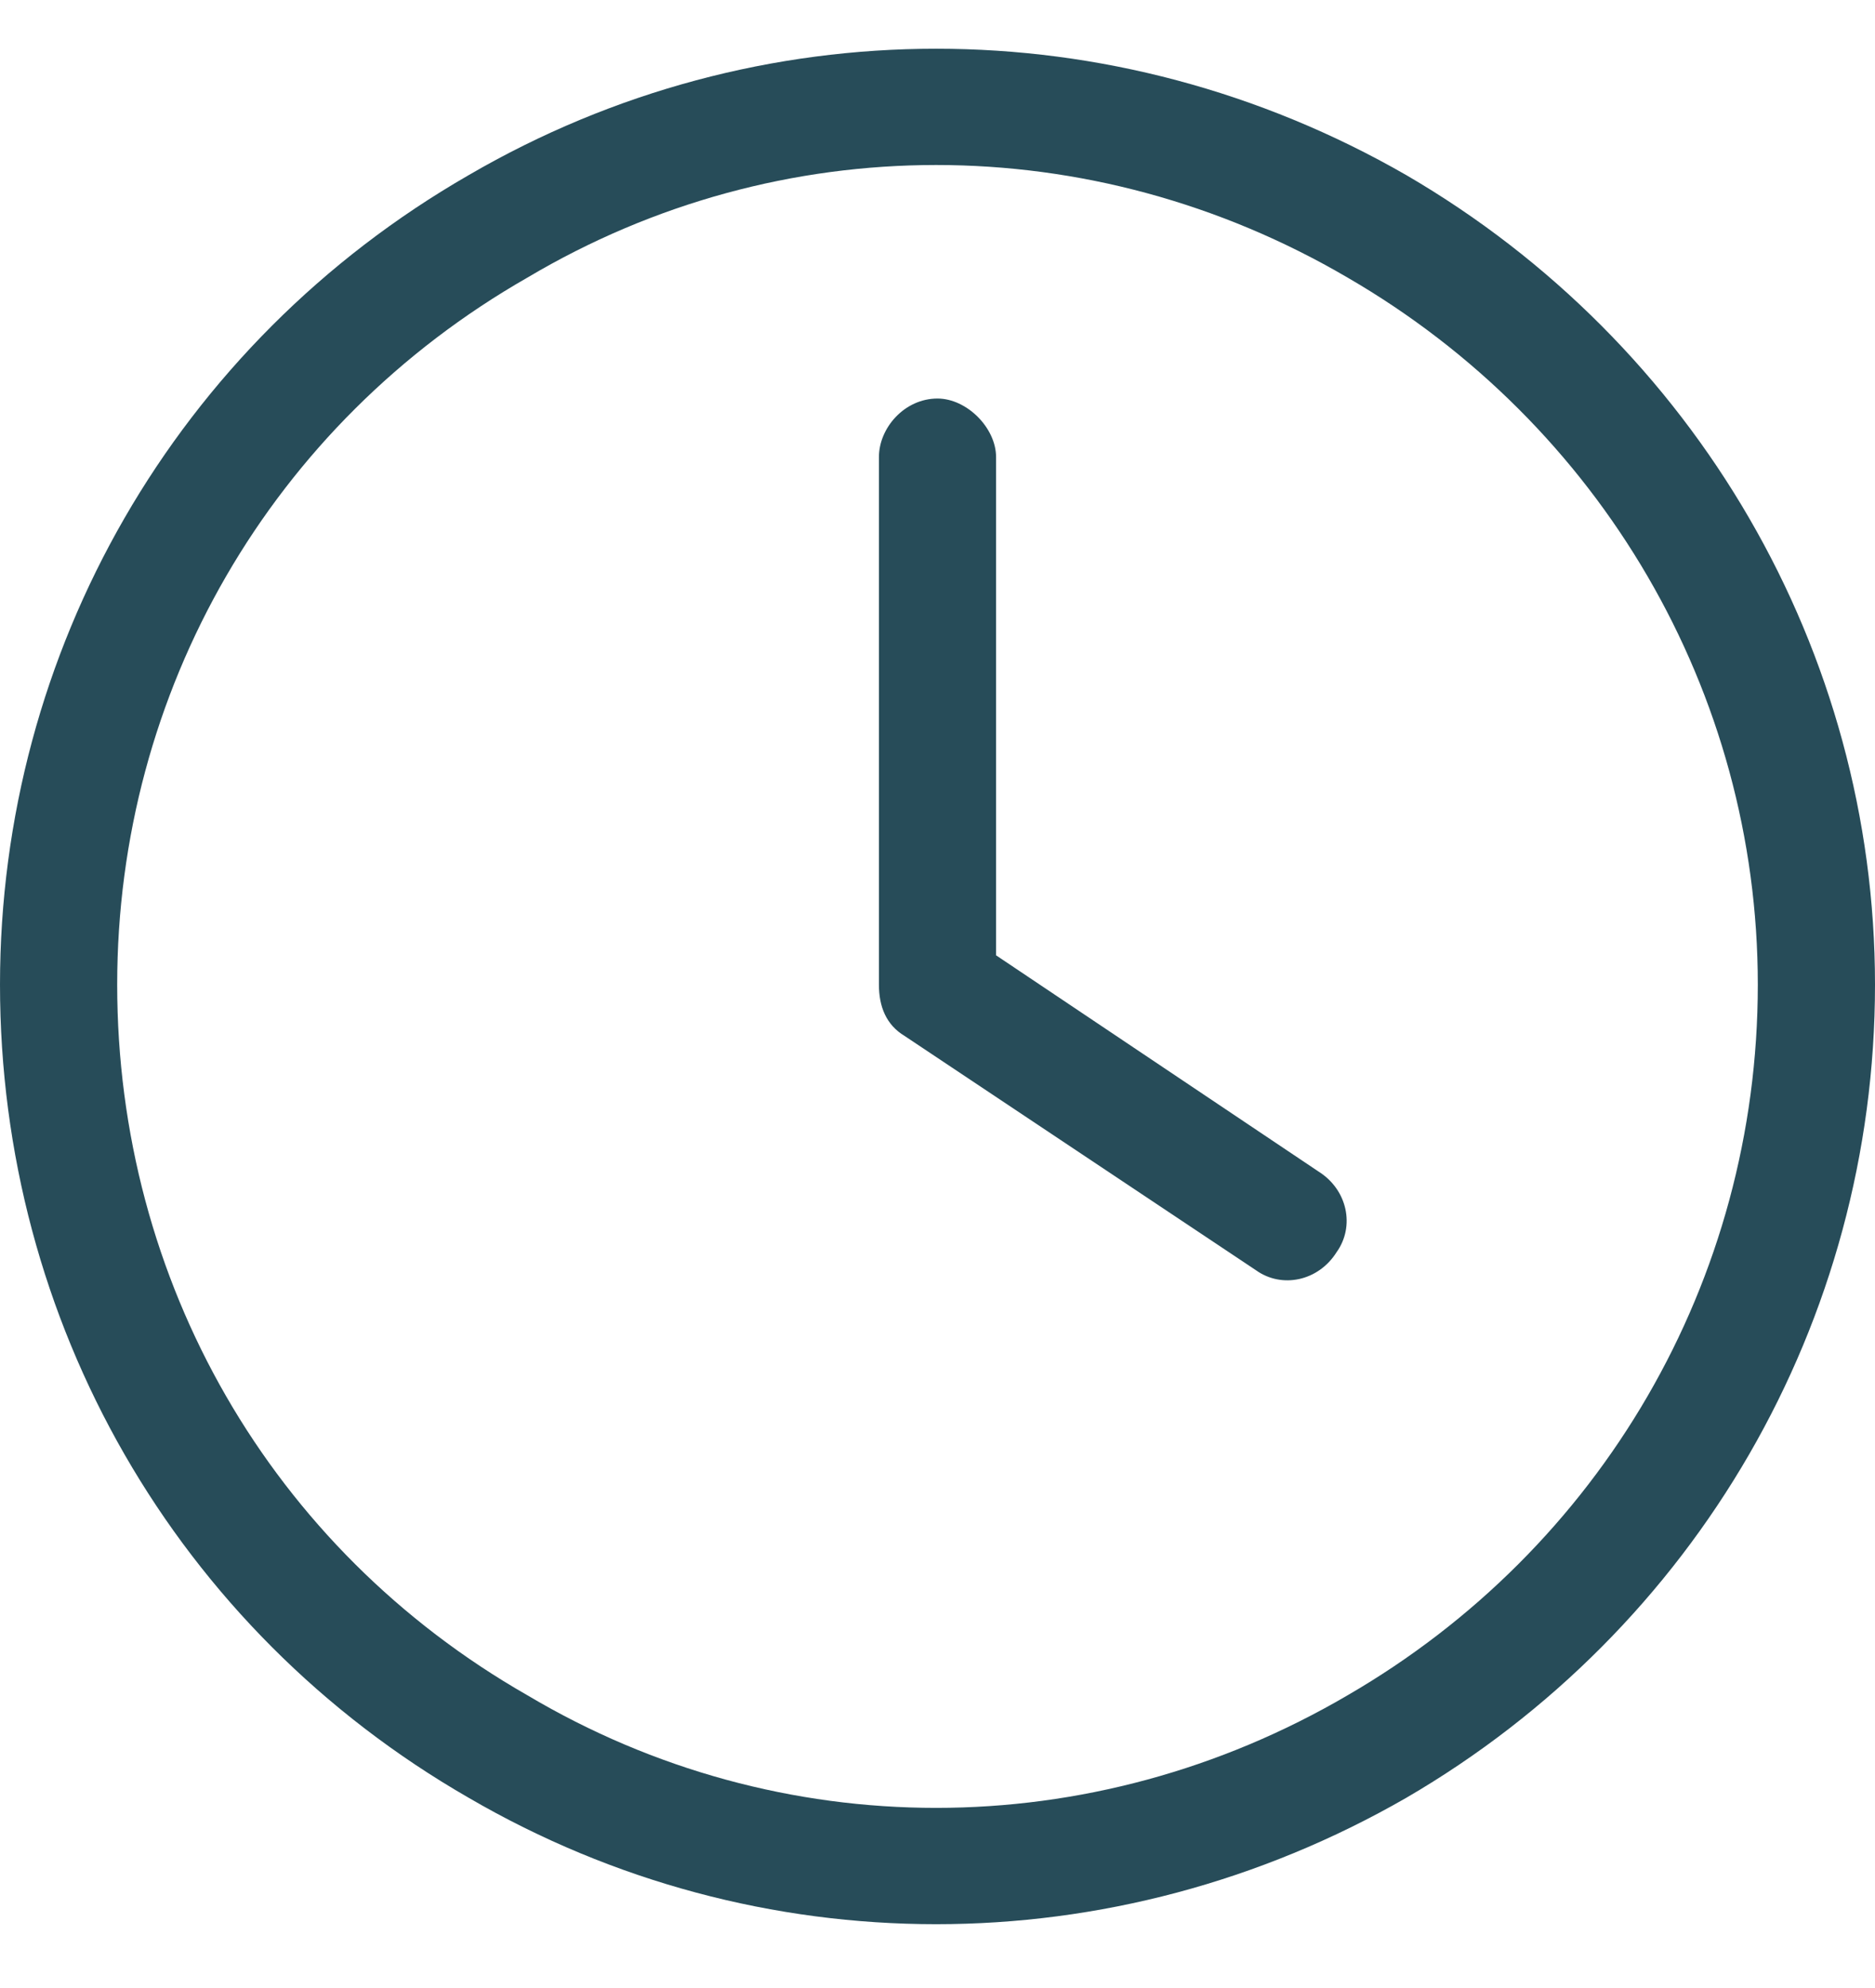 <svg width="50" height="53" viewBox="0 0 50 53" fill="none" xmlns="http://www.w3.org/2000/svg">
<path d="M46.875 26.25C46.875 18.438 42.676 11.309 35.938 7.402C29.102 3.398 20.801 3.398 14.062 7.402C7.227 11.309 3.125 18.438 3.125 26.25C3.125 34.16 7.227 41.289 14.062 45.195C20.801 49.199 29.102 49.199 35.938 45.195C42.676 41.289 46.875 34.16 46.875 26.25ZM0 26.25C0 17.363 4.688 9.16 12.5 4.668C20.215 0.176 29.688 0.176 37.5 4.668C45.215 9.16 50 17.363 50 26.25C50 35.234 45.215 43.438 37.5 47.93C29.688 52.422 20.215 52.422 12.5 47.93C4.688 43.438 0 35.234 0 26.25ZM23.438 12.188C23.438 11.406 24.121 10.625 25 10.625C25.781 10.625 26.562 11.406 26.562 12.188V25.469L35.156 31.23C35.938 31.719 36.133 32.695 35.645 33.379C35.156 34.16 34.18 34.355 33.496 33.867L24.121 27.617C23.633 27.324 23.438 26.836 23.438 26.25V12.188Z" fill="#274C59"/>
</svg>
